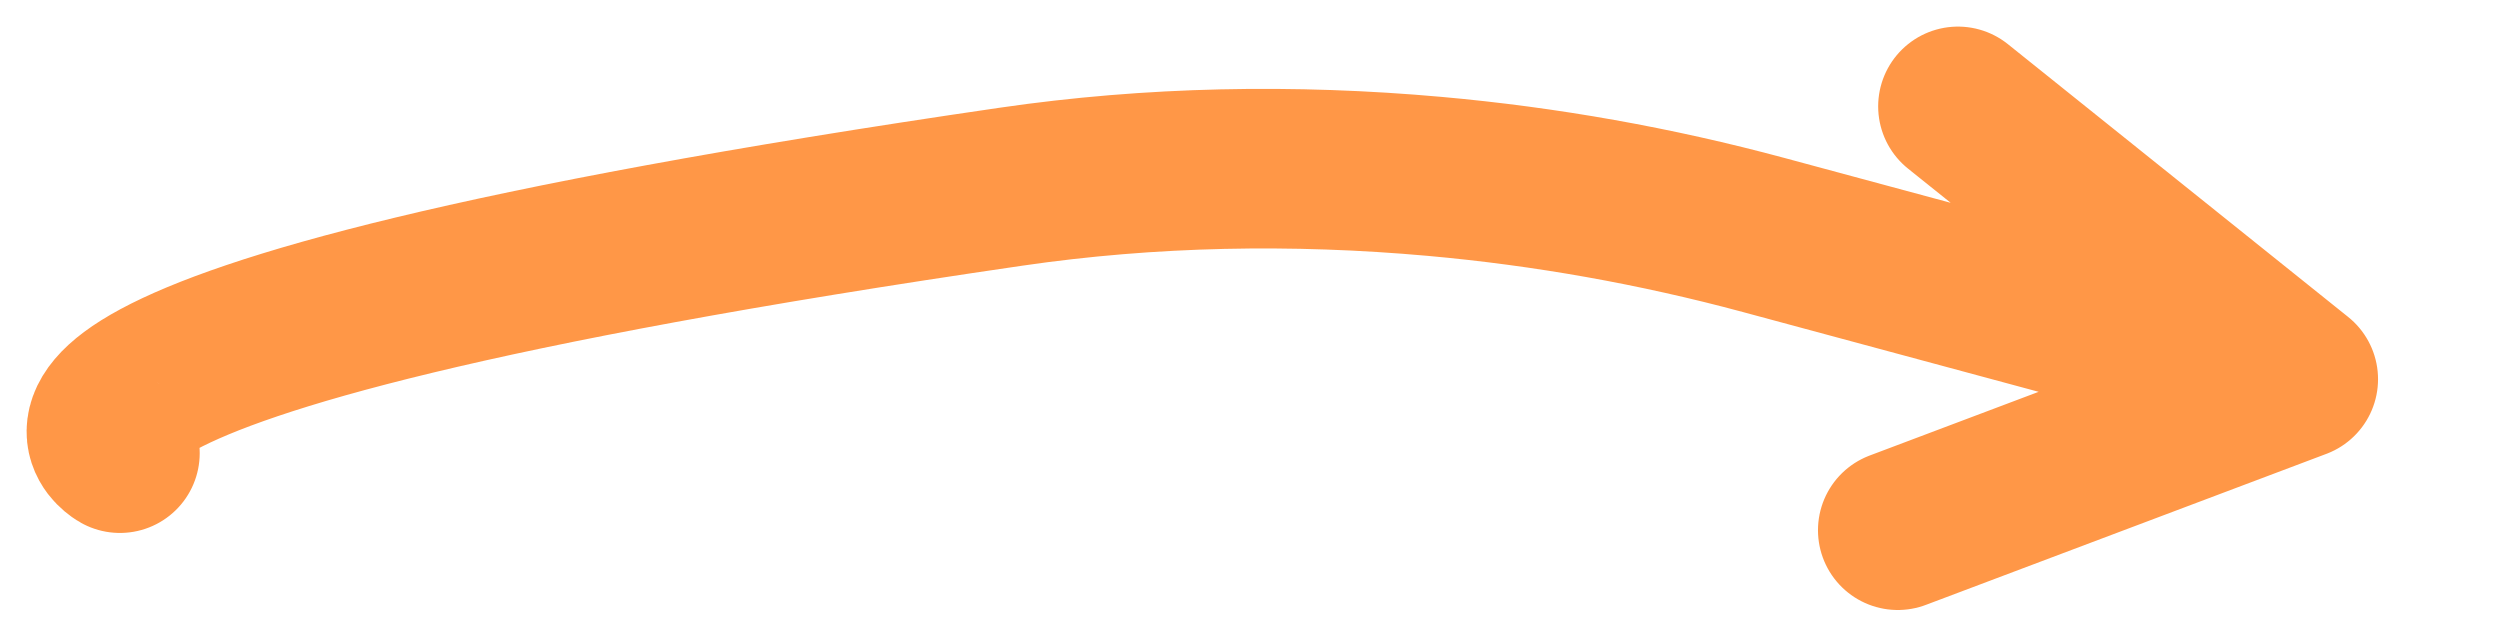 <?xml version="1.0" encoding="utf-8"?>
<svg xmlns="http://www.w3.org/2000/svg" fill="none" height="100%" overflow="visible" preserveAspectRatio="none" style="display: block;" viewBox="0 0 94 24" width="100%">
<g filter="url(#filter0_g_0_61781)" id="Vector 274">
<path d="M4.509 17.039C4.509 17.039 -2.803 12.978 38.014 7.02C43.278 6.251 48.637 6.157 53.935 6.631V6.631C58.12 7.006 62.265 7.744 66.322 8.838L86.414 14.258M86.414 14.258L73.619 4M86.414 14.258L71.356 19.936" stroke="#FF6F00" stroke-linecap="round" stroke-opacity="0.72" stroke-width="6"/>
</g>
<defs>
<filter color-interpolation-filters="sRGB" filterUnits="userSpaceOnUse" height="23.337" id="filter0_g_0_61781" width="92.796" x="0.3" y="0.3">
<feFlood flood-opacity="0" result="BackgroundImageFix"/>
<feBlend in="SourceGraphic" in2="BackgroundImageFix" mode="normal" result="shape"/>
<feTurbulence baseFrequency="0.294 0.294" numOctaves="3" seed="9445" type="fractalNoise"/>
<feDisplacementMap height="100%" in="shape" result="displacedImage" scale="1.4" width="100%" xChannelSelector="R" yChannelSelector="G"/>
<feMerge result="effect1_texture_0_61781">
<feMergeNode in="displacedImage"/>
</feMerge>
</filter>
</defs>
</svg>